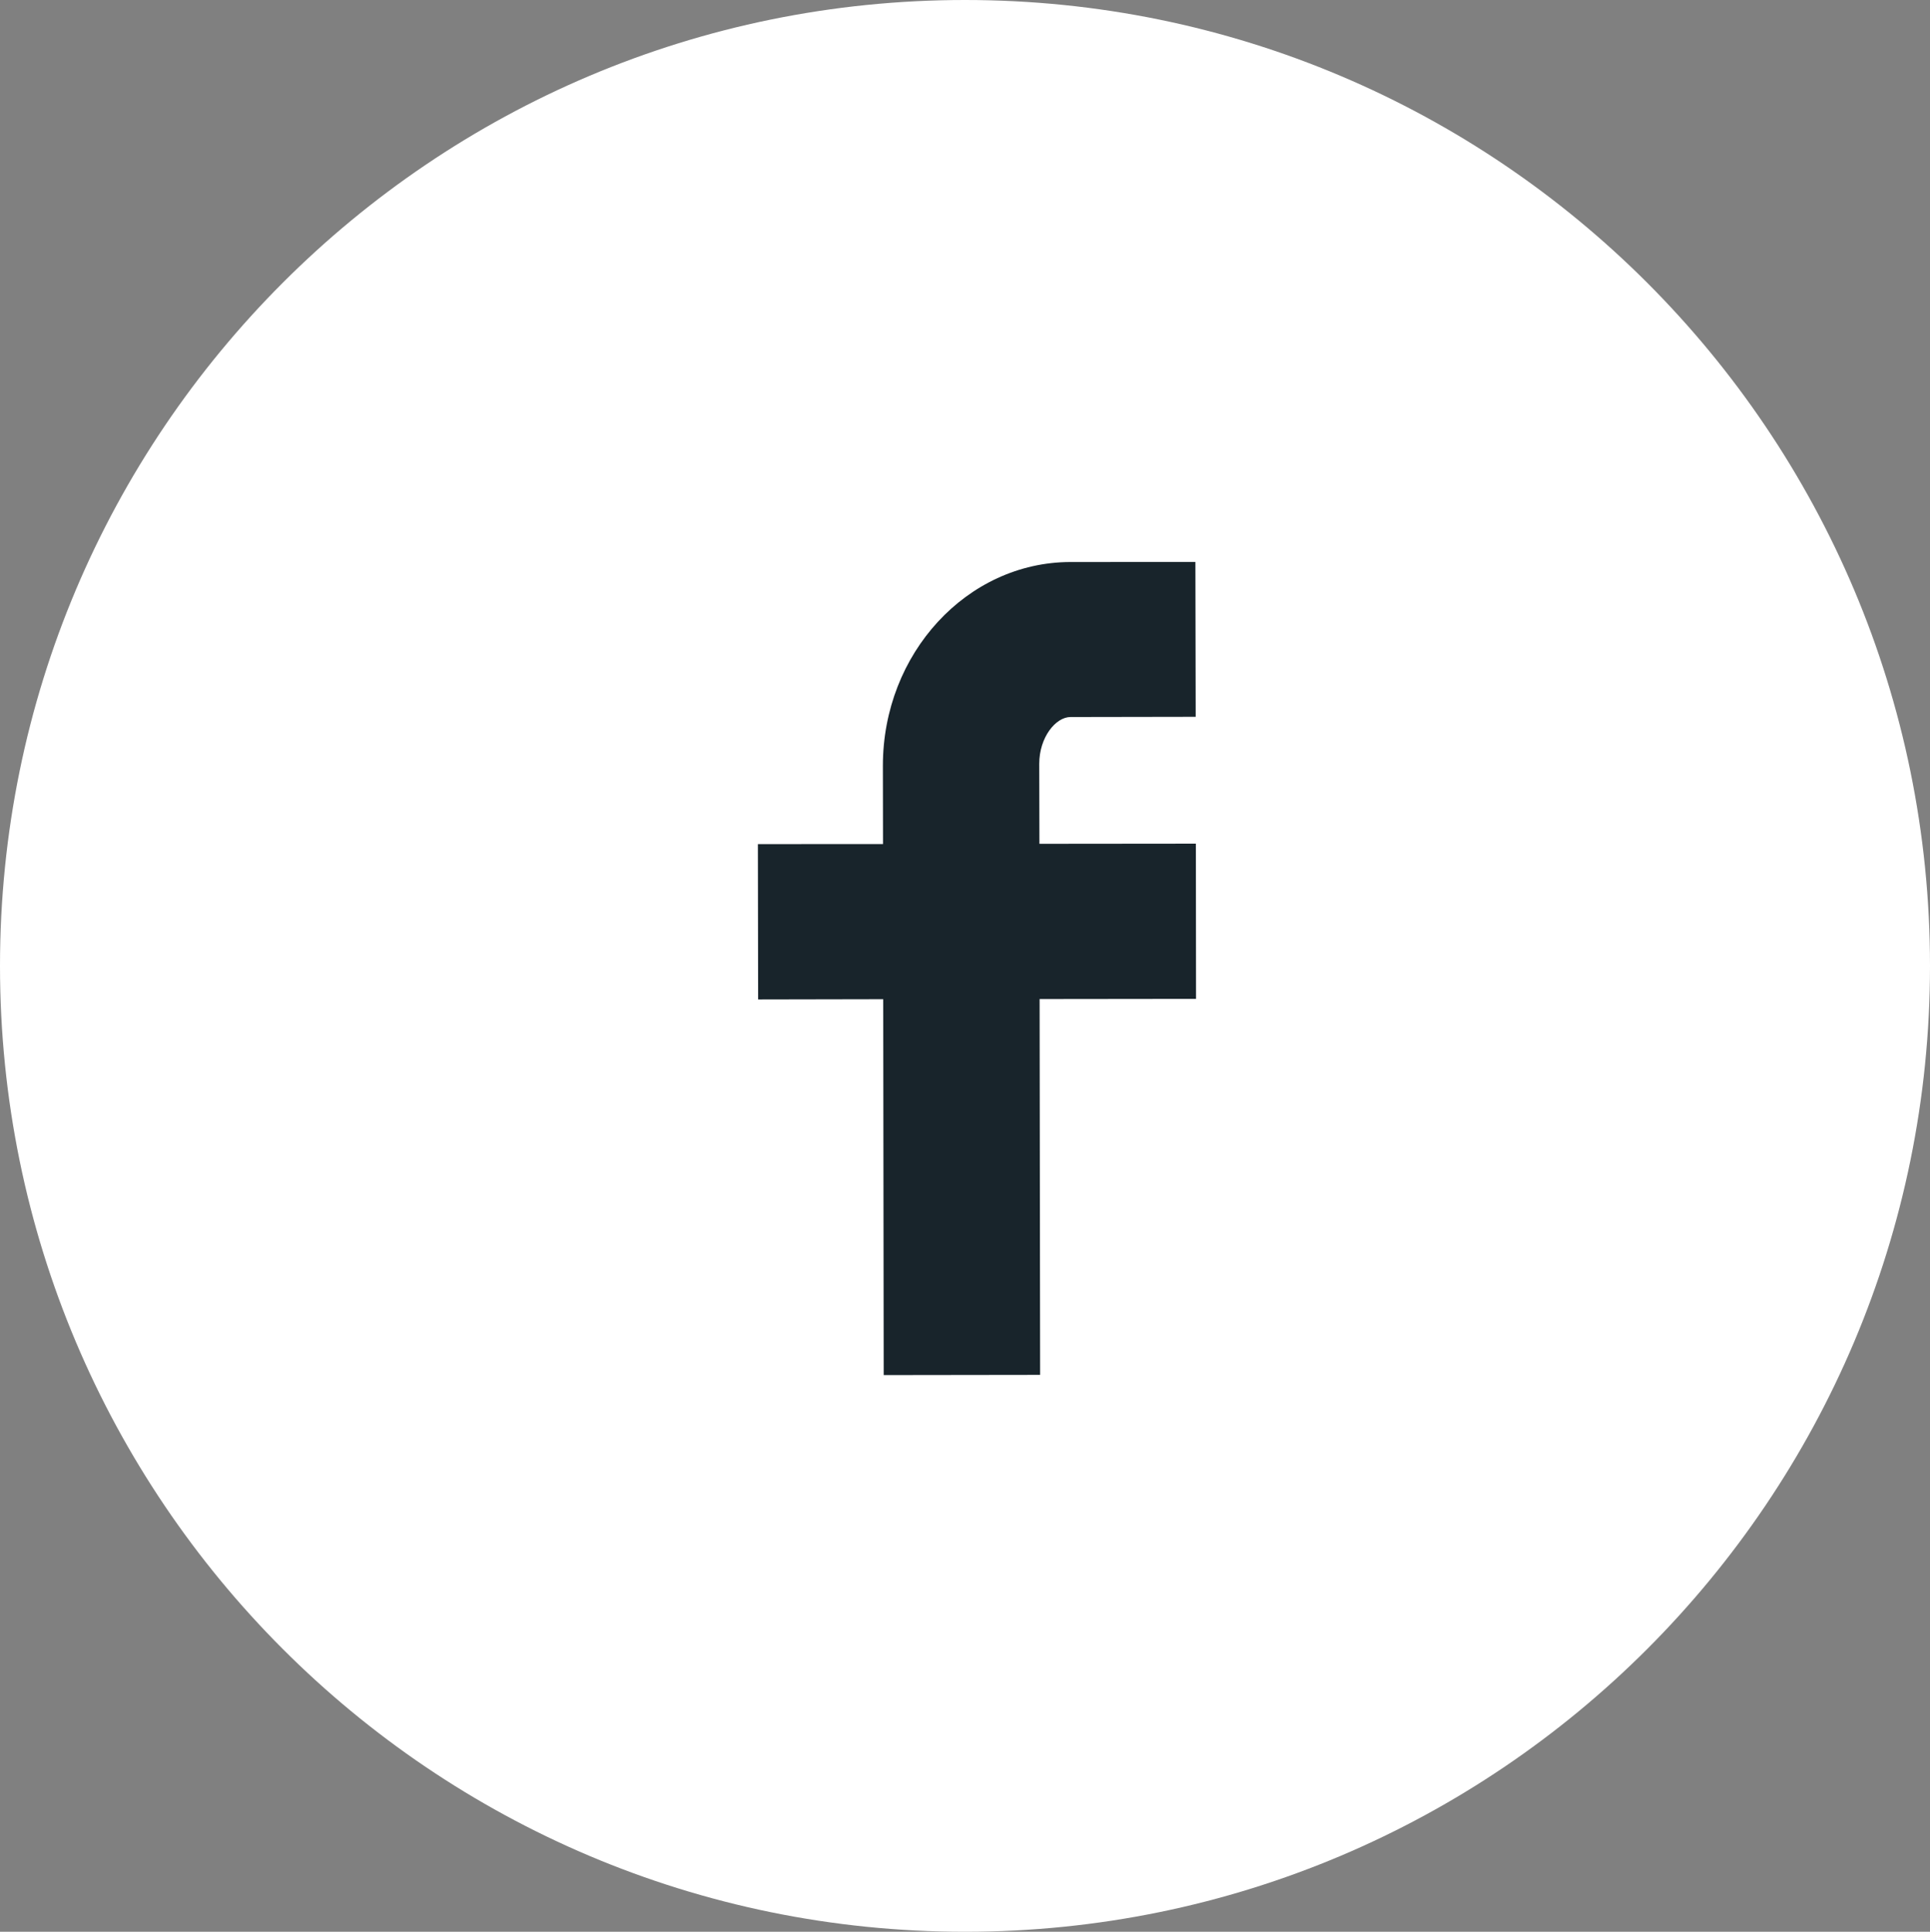 <?xml version="1.0" encoding="utf-8"?>
<!-- Generator: Adobe Illustrator 16.0.0, SVG Export Plug-In . SVG Version: 6.00 Build 0)  -->
<!DOCTYPE svg PUBLIC "-//W3C//DTD SVG 1.1//EN" "http://www.w3.org/Graphics/SVG/1.1/DTD/svg11.dtd">
<svg version="1.1" id="Layer_1" xmlns="http://www.w3.org/2000/svg" xmlns:xlink="http://www.w3.org/1999/xlink" x="0px" y="0px"
	 width="64px" height="64.069px" viewBox="8.01 8.019 64 64.069" enable-background="new 8.01 8.019 64 64.069"
	 xml:space="preserve">
<rect x="8.01" y="8.019" width="64" height="64.069" fill="#808080" stroke="none"/>
<path fill="#FFFFFF" d="M72.01,40.054c0,17.692-14.327,32.034-32,32.034c-17.674-0.001-32-14.342-32-32.034
	c0-17.693,14.326-32.035,32-32.035C57.682,8.019,72.01,22.361,72.01,40.054"/>
<path fill="#18242B" d="M47.66,31.793L43.508,31.8c-0.486,0-1.036,0.667-1.036,1.554l0.006,2.651l5.188-0.005l0.005,5.148
	l-5.187,0.006l0.017,12.464l-5.187,0.007l-0.016-12.466l-4.148,0.008l-0.008-5.152l4.149-0.002l-0.004-2.597
	c-0.001-3.725,2.79-6.75,6.216-6.757l4.147-0.002L47.66,31.793z"/>
</svg>
